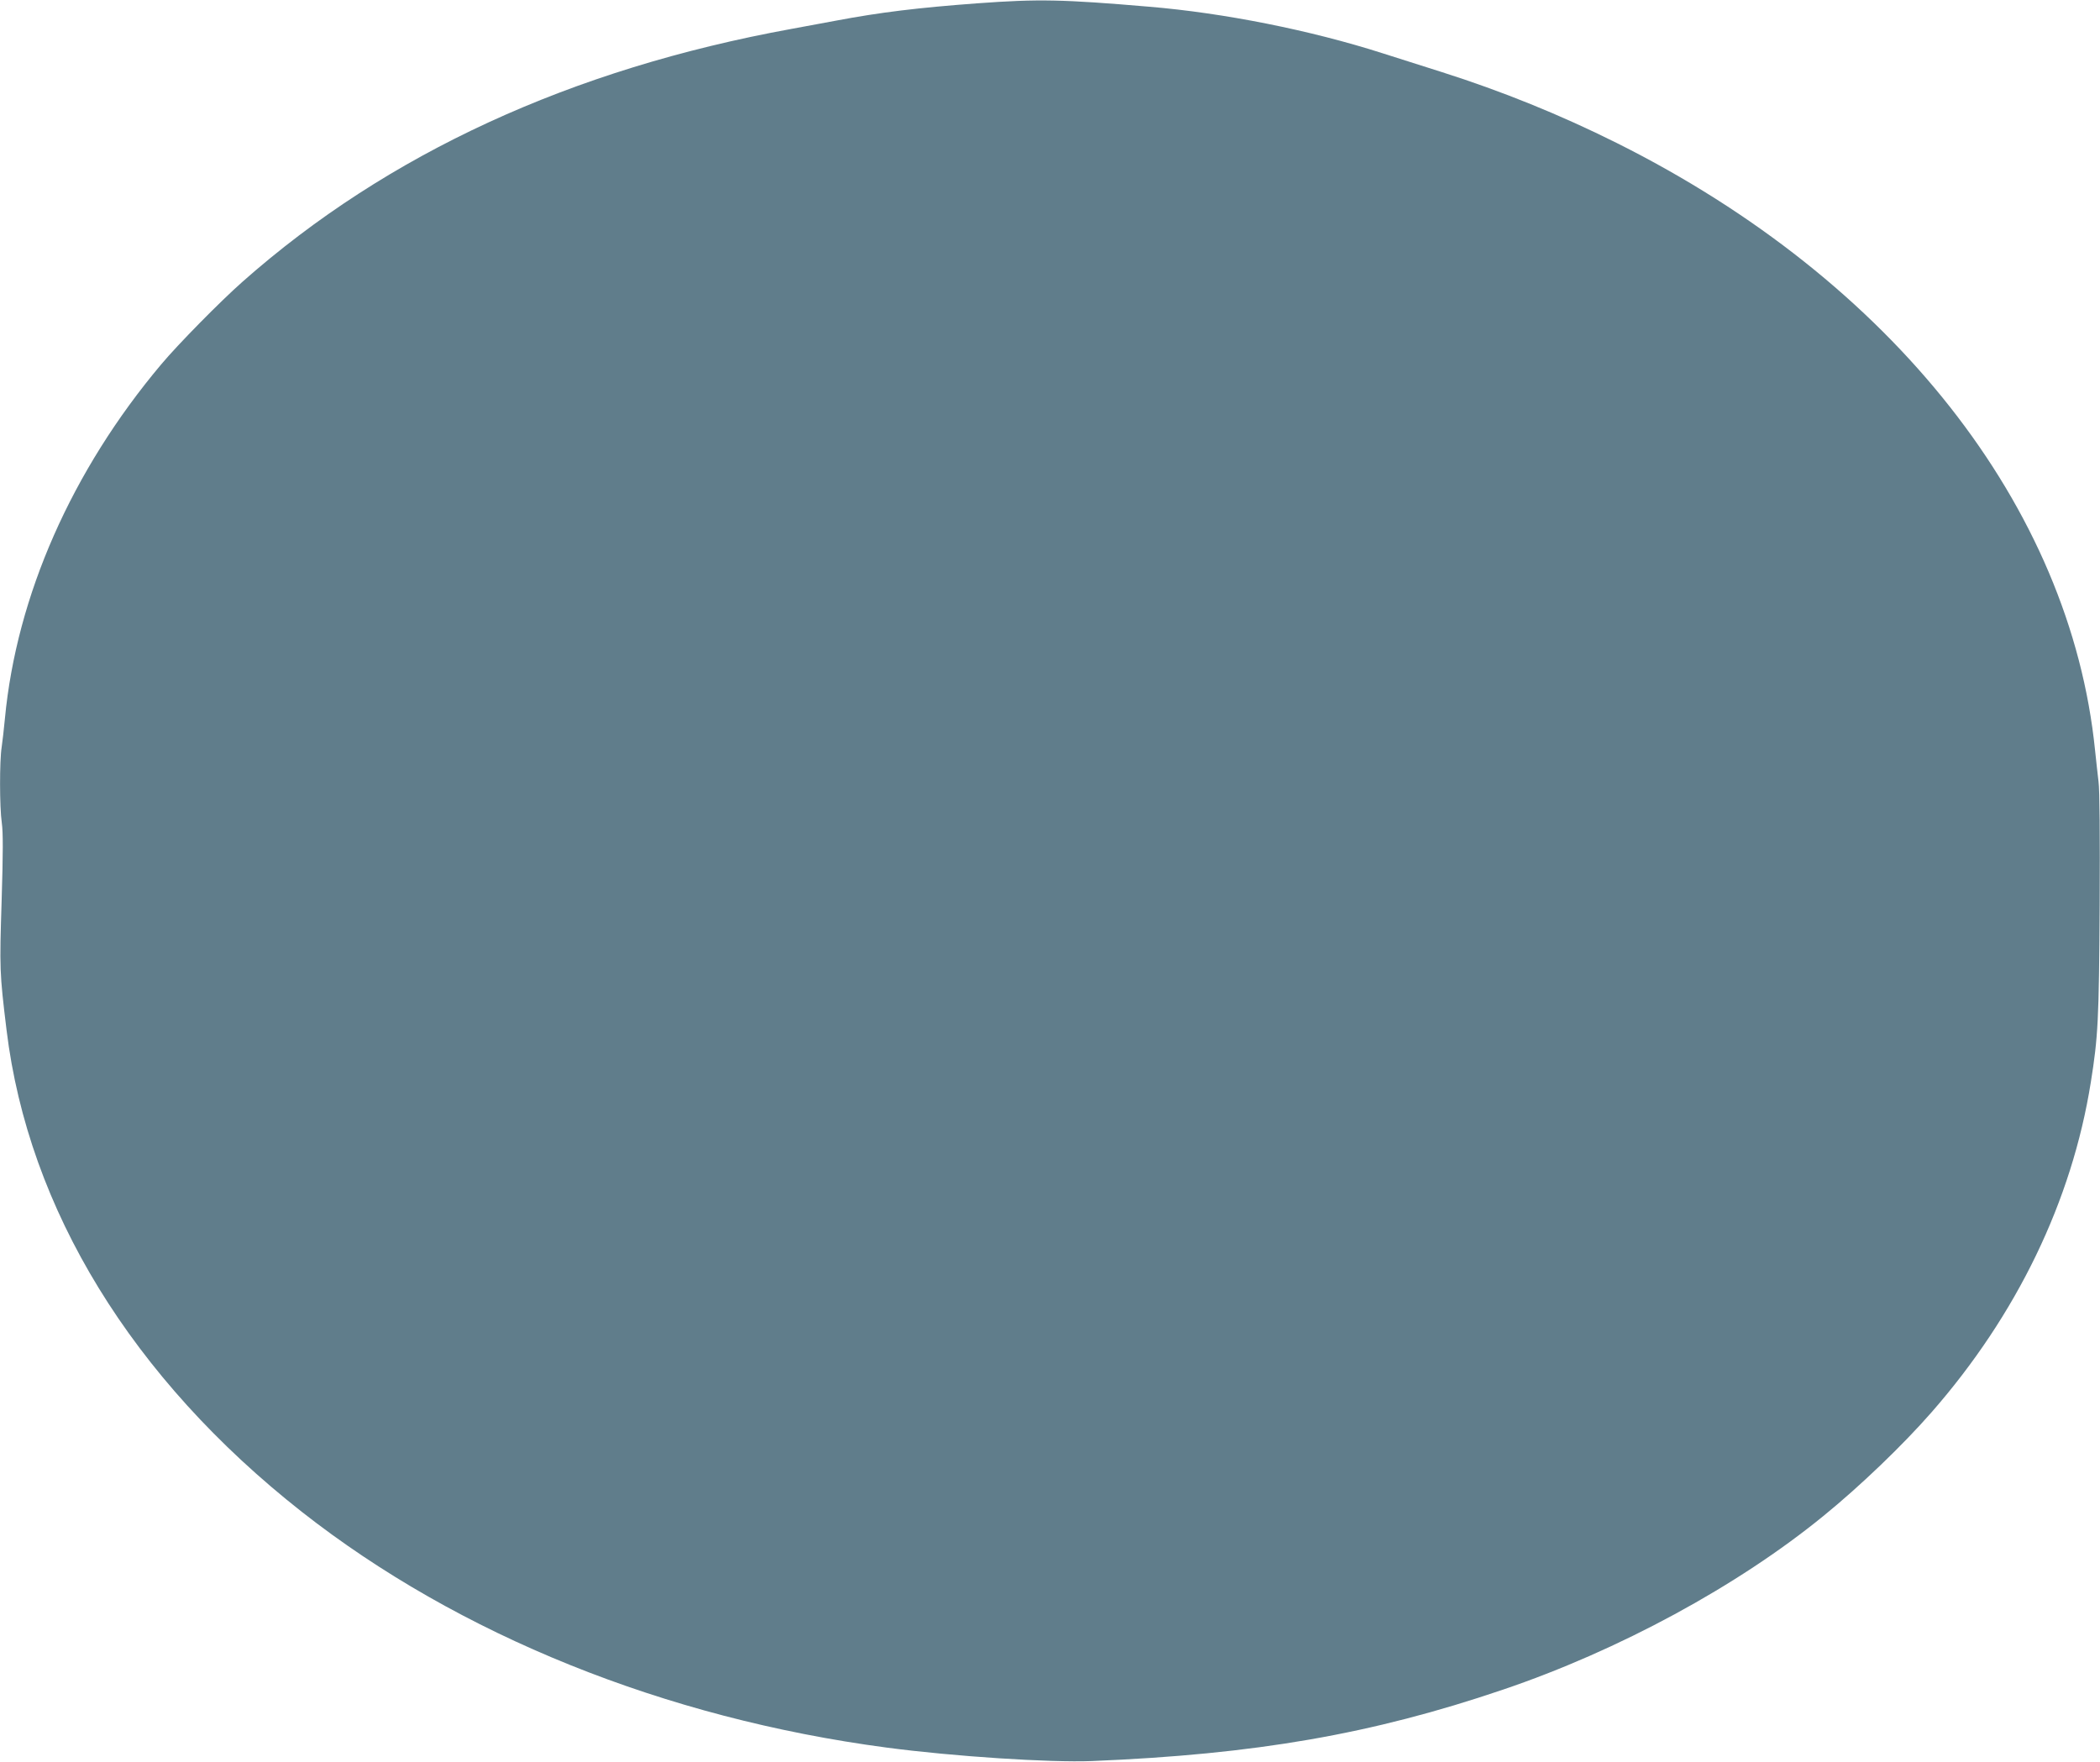 <?xml version="1.0" standalone="no"?>
<!DOCTYPE svg PUBLIC "-//W3C//DTD SVG 20010904//EN"
 "http://www.w3.org/TR/2001/REC-SVG-20010904/DTD/svg10.dtd">
<svg version="1.0" xmlns="http://www.w3.org/2000/svg"
 width="1280pt" height="1074pt" viewBox="0 0 1280 1074"
 preserveAspectRatio="xMidYMid meet">
<g transform="translate(0,1074) scale(0.1,-0.1)"
fill="#607d8b" stroke="none">
<path d="M5960 10720 c-365 -27 -595 -55 -865 -106 -71 -13 -193 -36 -270 -50
-1345 -245 -2464 -761 -3345 -1540 -136 -120 -395 -383 -498 -506 -544 -647
-881 -1410 -952 -2158 -6 -63 -15 -143 -20 -176 -13 -83 -13 -364 1 -461 8
-57 8 -182 -1 -472 -13 -416 -13 -438 30 -791 133 -1092 766 -2124 1800 -2937
956 -751 2213 -1258 3565 -1437 408 -54 995 -92 1250 -82 999 41 1707 164
2505 435 706 239 1431 632 1954 1059 225 183 485 433 659 632 520 594 856
1289 971 2012 44 275 50 381 54 1078 2 429 0 704 -7 755 -5 44 -15 130 -21
190 -150 1485 -1236 2864 -2915 3703 -344 172 -700 316 -1065 432 -107 34
-270 86 -362 115 -440 141 -968 246 -1423 284 -528 45 -674 48 -1045 21z"/>
</g>
</svg>
